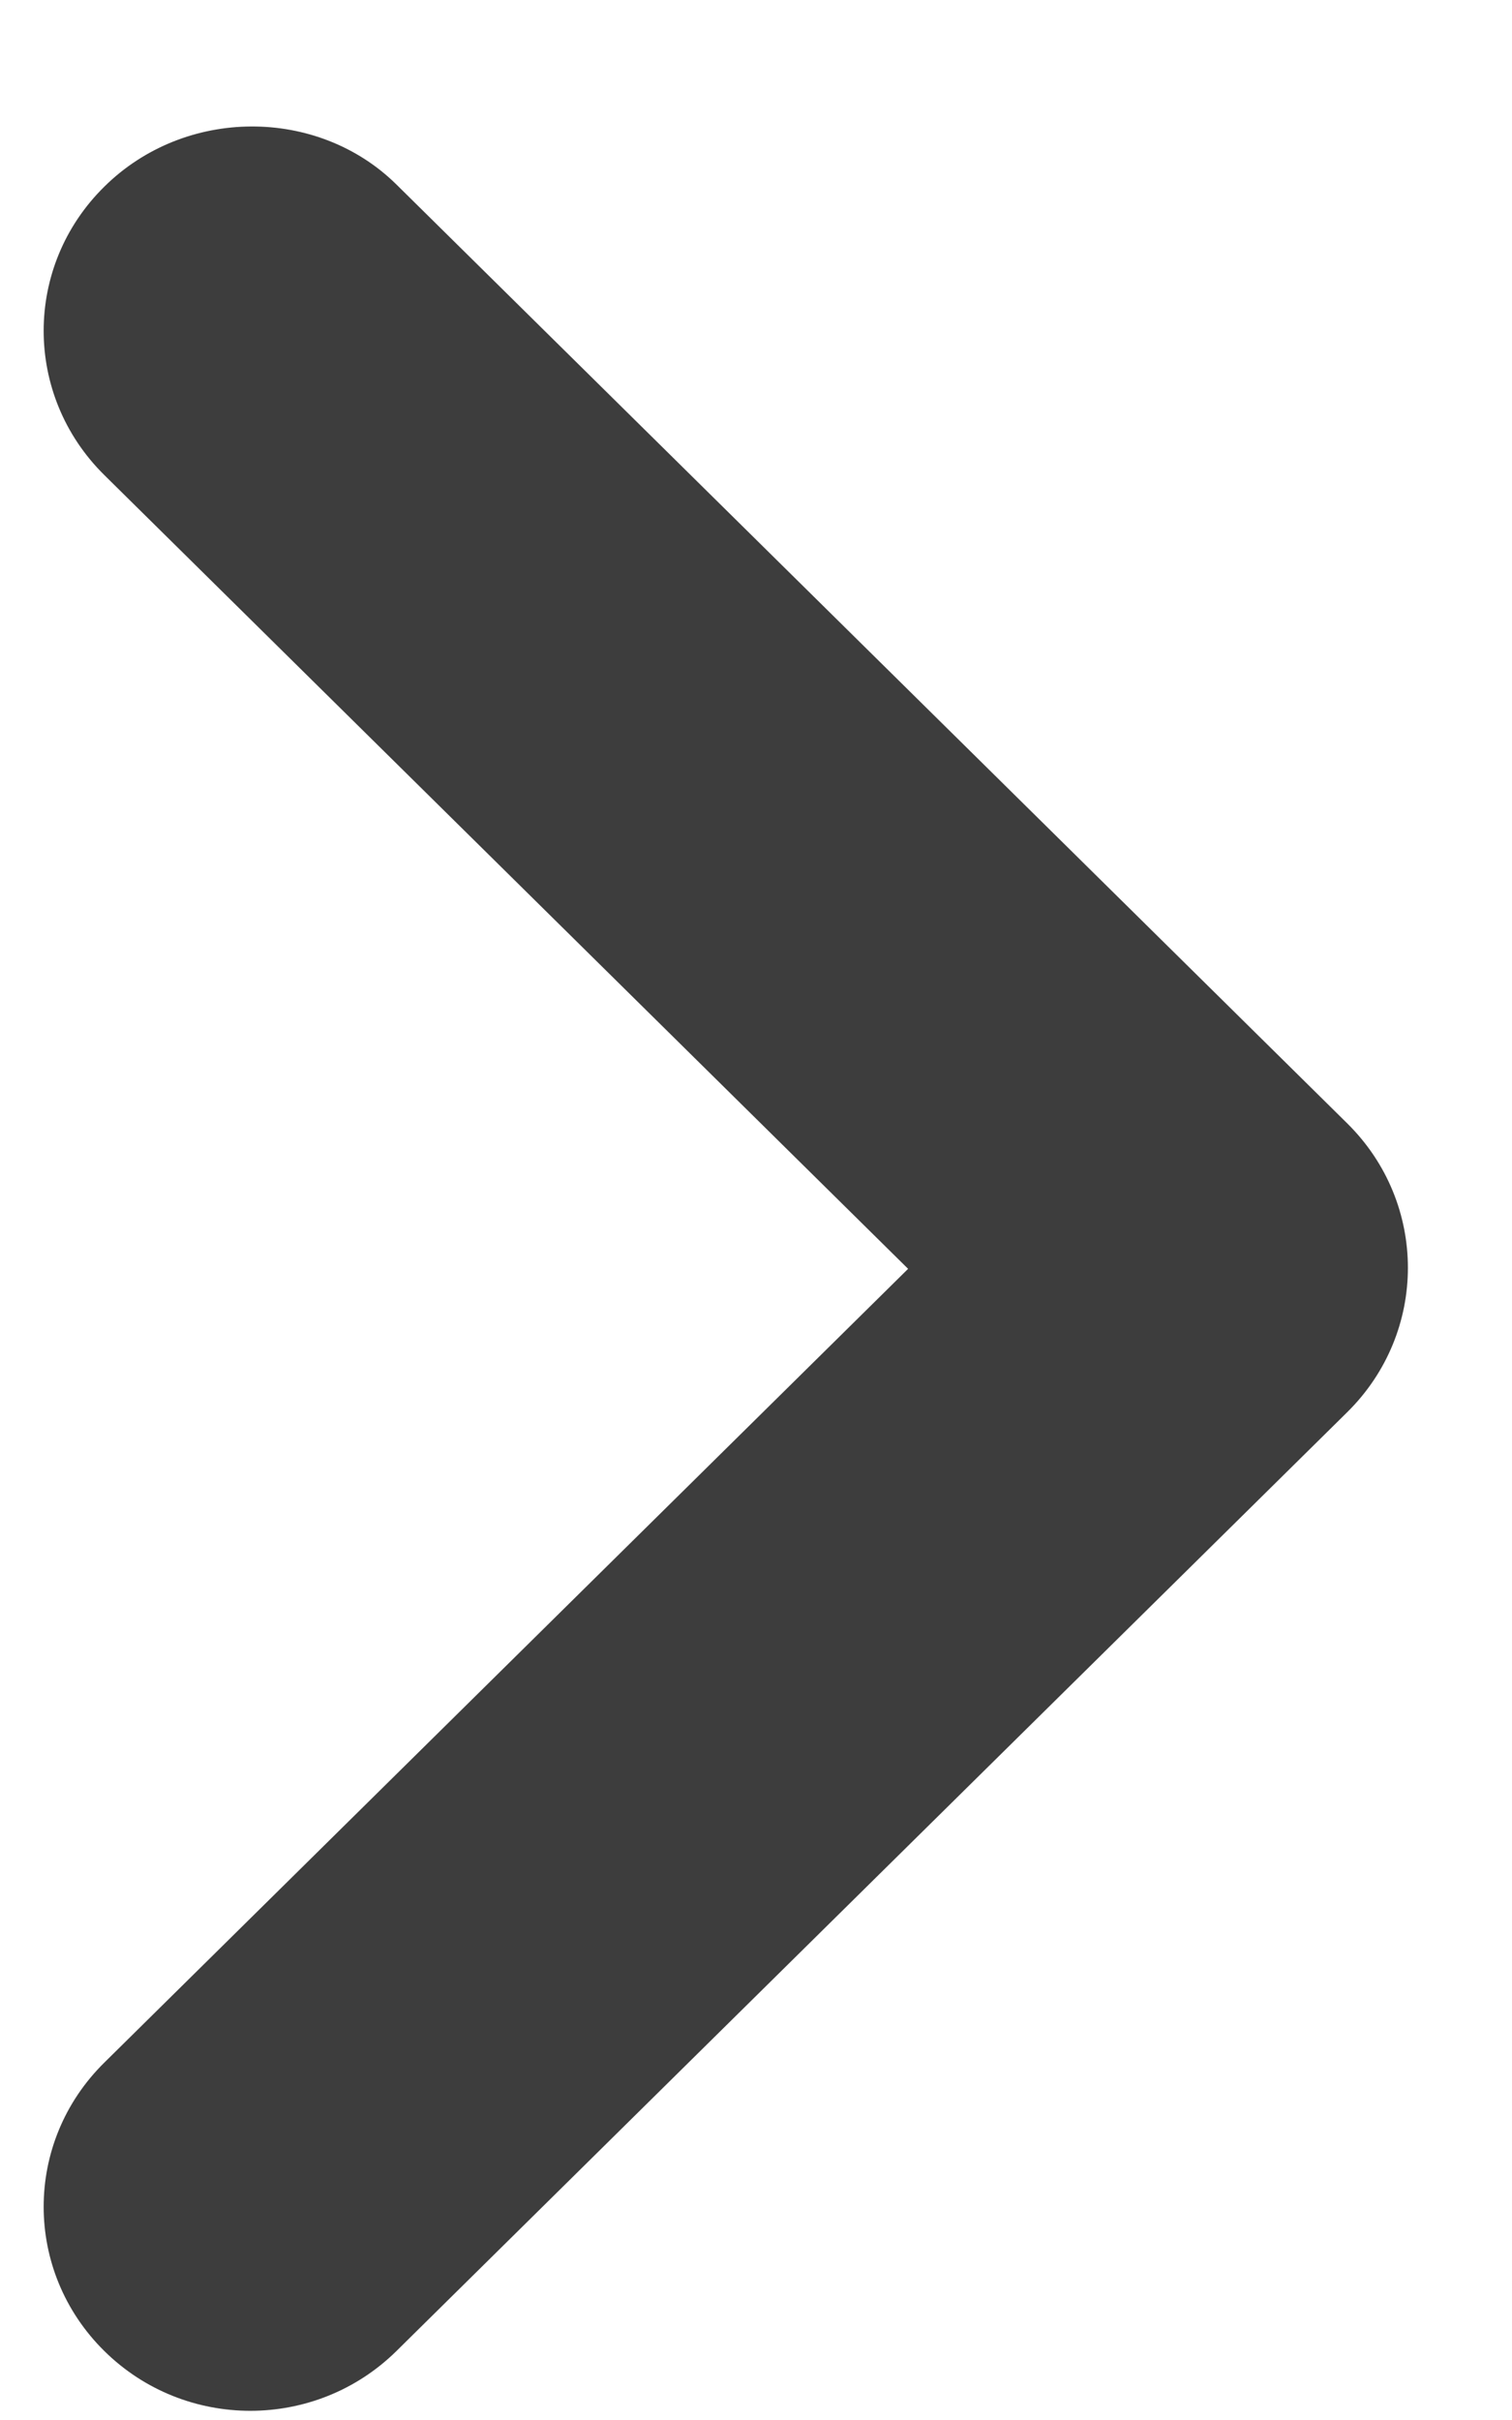 <svg width="10" height="16" viewBox="0 0 10 16" fill="none" xmlns="http://www.w3.org/2000/svg">
<path d="M0.69 1.234C0.155 1.761 0.155 2.613 0.69 3.141L6.006 8.389L0.69 13.637C0.155 14.164 0.155 15.016 0.69 15.544C1.224 16.071 2.087 16.071 2.622 15.544L8.911 9.336C9.445 8.808 9.445 7.956 8.911 7.428L2.622 1.22C2.101 0.706 1.224 0.706 0.69 1.234Z" fill="#3D3D3D"/>
</svg>
